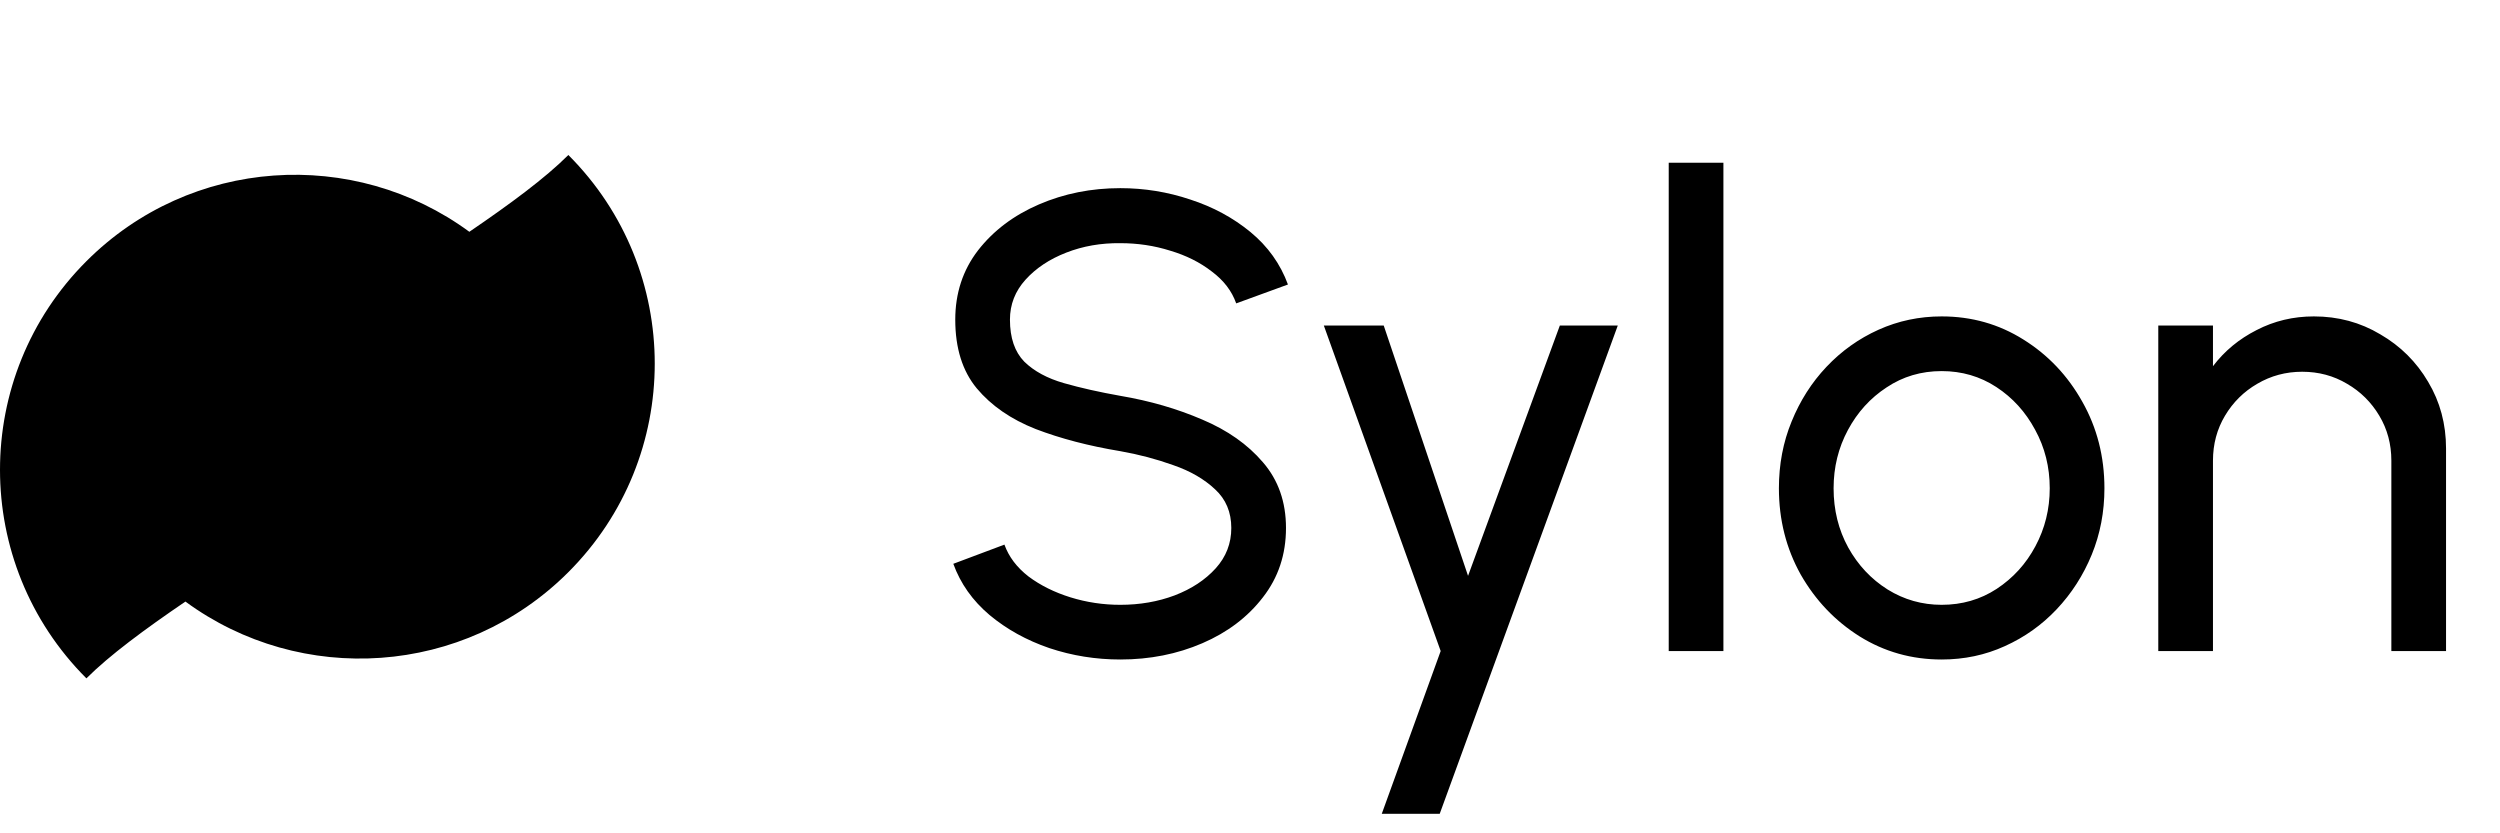 <svg width="96" height="32" viewBox="0 0 96 32" fill="none" xmlns="http://www.w3.org/2000/svg">
<path d="M43.02 25.325C42.078 25.325 41.17 25.179 40.295 24.887C39.42 24.587 38.653 24.163 37.995 23.613C37.345 23.062 36.882 22.408 36.607 21.65L38.57 20.913C38.737 21.379 39.045 21.788 39.495 22.137C39.953 22.479 40.491 22.746 41.107 22.938C41.724 23.129 42.362 23.225 43.02 23.225C43.77 23.225 44.466 23.104 45.107 22.863C45.757 22.613 46.282 22.267 46.682 21.825C47.082 21.383 47.282 20.867 47.282 20.275C47.282 19.667 47.074 19.171 46.657 18.788C46.241 18.396 45.707 18.087 45.057 17.863C44.407 17.629 43.728 17.45 43.02 17.325C41.812 17.125 40.728 16.842 39.77 16.475C38.82 16.1 38.066 15.579 37.507 14.912C36.957 14.246 36.682 13.367 36.682 12.275C36.682 11.258 36.974 10.371 37.557 9.613C38.149 8.854 38.928 8.267 39.895 7.85C40.862 7.433 41.903 7.225 43.02 7.225C43.945 7.225 44.841 7.371 45.707 7.662C46.582 7.946 47.353 8.363 48.02 8.912C48.687 9.463 49.166 10.133 49.457 10.925L47.47 11.65C47.303 11.175 46.991 10.767 46.532 10.425C46.082 10.075 45.549 9.808 44.932 9.625C44.324 9.433 43.687 9.338 43.02 9.338C42.278 9.329 41.587 9.45 40.945 9.7C40.303 9.95 39.782 10.296 39.382 10.738C38.982 11.179 38.782 11.692 38.782 12.275C38.782 12.975 38.966 13.512 39.332 13.887C39.707 14.254 40.216 14.529 40.857 14.713C41.499 14.896 42.22 15.058 43.02 15.2C44.153 15.392 45.203 15.696 46.17 16.113C47.137 16.521 47.912 17.067 48.495 17.75C49.087 18.433 49.382 19.275 49.382 20.275C49.382 21.292 49.087 22.179 48.495 22.938C47.912 23.696 47.137 24.283 46.17 24.7C45.203 25.117 44.153 25.325 43.02 25.325ZM59.898 12.5H62.123L55.285 31.25H53.06L55.322 25L50.835 12.5H53.135L56.373 22.113L59.898 12.5ZM64.079 25V6.25H66.179V25H64.079ZM74.56 25.325C73.41 25.325 72.36 25.029 71.41 24.438C70.468 23.846 69.714 23.054 69.147 22.062C68.589 21.062 68.31 19.958 68.31 18.75C68.31 17.833 68.472 16.979 68.797 16.188C69.122 15.387 69.568 14.688 70.135 14.088C70.71 13.479 71.376 13.004 72.135 12.662C72.893 12.321 73.701 12.15 74.56 12.15C75.71 12.15 76.755 12.446 77.697 13.037C78.647 13.629 79.401 14.425 79.96 15.425C80.526 16.425 80.81 17.533 80.81 18.75C80.81 19.658 80.647 20.508 80.322 21.3C79.997 22.092 79.547 22.792 78.972 23.4C78.405 24 77.743 24.471 76.985 24.812C76.235 25.154 75.426 25.325 74.56 25.325ZM74.56 23.225C75.343 23.225 76.047 23.021 76.672 22.613C77.305 22.196 77.801 21.65 78.16 20.975C78.526 20.292 78.71 19.55 78.71 18.75C78.71 17.933 78.522 17.183 78.147 16.5C77.78 15.817 77.285 15.271 76.66 14.863C76.035 14.454 75.335 14.25 74.56 14.25C73.776 14.25 73.072 14.458 72.447 14.875C71.822 15.283 71.326 15.829 70.96 16.512C70.593 17.196 70.41 17.942 70.41 18.75C70.41 19.583 70.597 20.342 70.972 21.025C71.347 21.7 71.851 22.238 72.485 22.637C73.118 23.029 73.81 23.225 74.56 23.225ZM93.928 17.225V25H91.828V17.688C91.828 17.054 91.674 16.479 91.365 15.963C91.057 15.446 90.645 15.037 90.128 14.738C89.611 14.429 89.036 14.275 88.403 14.275C87.778 14.275 87.203 14.429 86.678 14.738C86.161 15.037 85.749 15.446 85.44 15.963C85.132 16.479 84.978 17.054 84.978 17.688V25H82.878V12.5H84.978V14.062C85.42 13.479 85.978 13.017 86.653 12.675C87.328 12.325 88.061 12.15 88.853 12.15C89.786 12.15 90.636 12.379 91.403 12.838C92.178 13.287 92.79 13.896 93.24 14.662C93.699 15.429 93.928 16.283 93.928 17.225Z" fill="black"/>
<path fill-rule="evenodd" clip-rule="evenodd" d="M21.825 21.971C26.248 17.548 26.248 10.376 21.825 5.952C20.938 6.839 19.584 7.837 18.023 8.901C13.591 5.645 7.326 6.021 3.318 10.03C-1.106 14.453 -1.106 21.625 3.318 26.049C4.205 25.162 5.558 24.164 7.12 23.1C11.552 26.356 17.817 25.98 21.825 21.971Z" fill="black"/>
</svg>
